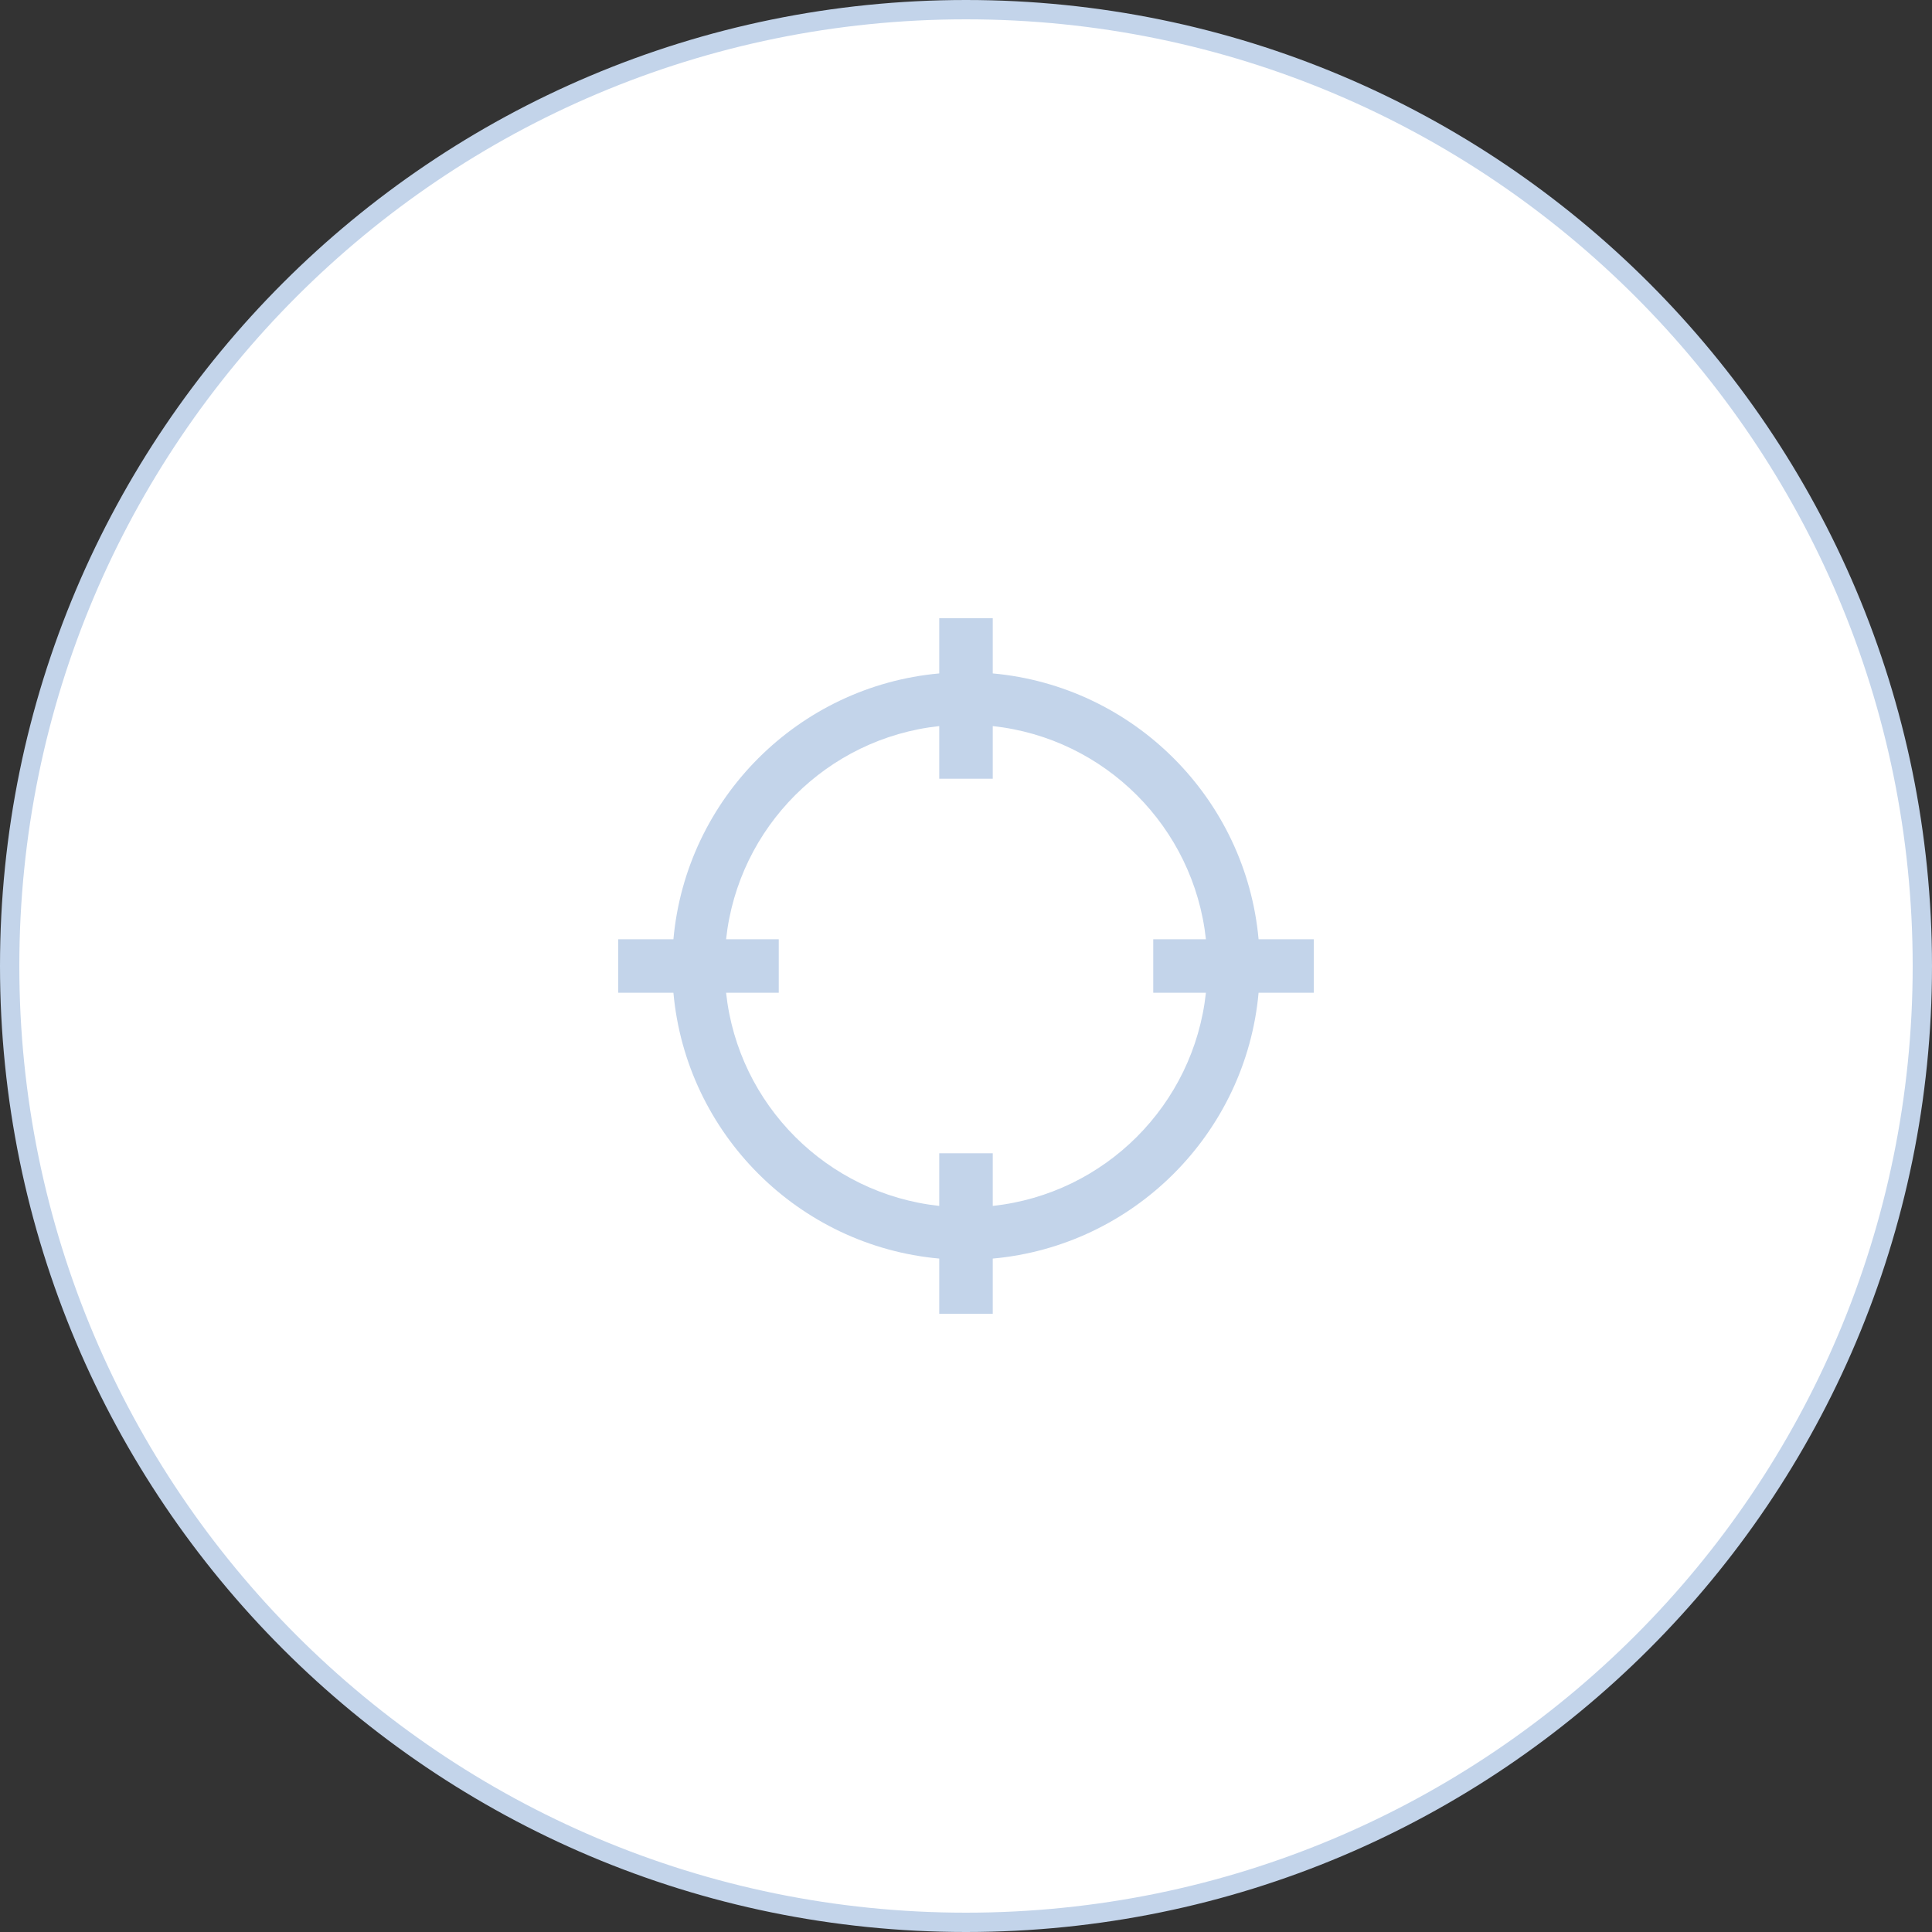 <svg width="100" height="100" viewBox="0 0 100 100" fill="none" xmlns="http://www.w3.org/2000/svg">
<rect x="0" y="0" width="100" height="100" fill="#333333" stroke="none"/>
<path d="M99.5 50C99.5 77.338 77.338 99.5 50 99.5C22.662 99.5 0.5 77.338 0.5 50C0.5 22.662 22.662 0.5 50 0.5C77.338 0.5 99.5 22.662 99.5 50Z" fill="white" stroke="#C3D4EA"/>
<path d="M48.615 32V34.856C41.325 35.516 35.516 41.325 34.856 48.615H32V51.385H34.856C35.516 58.675 41.325 64.484 48.615 65.144V68H51.385V65.144C58.675 64.484 64.484 58.675 65.144 51.385H68V48.615H65.144C64.484 41.325 58.675 35.516 51.385 34.856V32H48.615ZM48.615 37.582V40.308H51.385V37.582C57.188 38.209 61.791 42.812 62.418 48.615H59.692V51.385H62.418C61.791 57.188 57.188 61.791 51.385 62.418V59.692H48.615V62.418C42.812 61.791 38.209 57.188 37.582 51.385H40.308V48.615H37.582C38.209 42.812 42.812 38.209 48.615 37.582Z" fill="#C3D4EA"/>
</svg>
